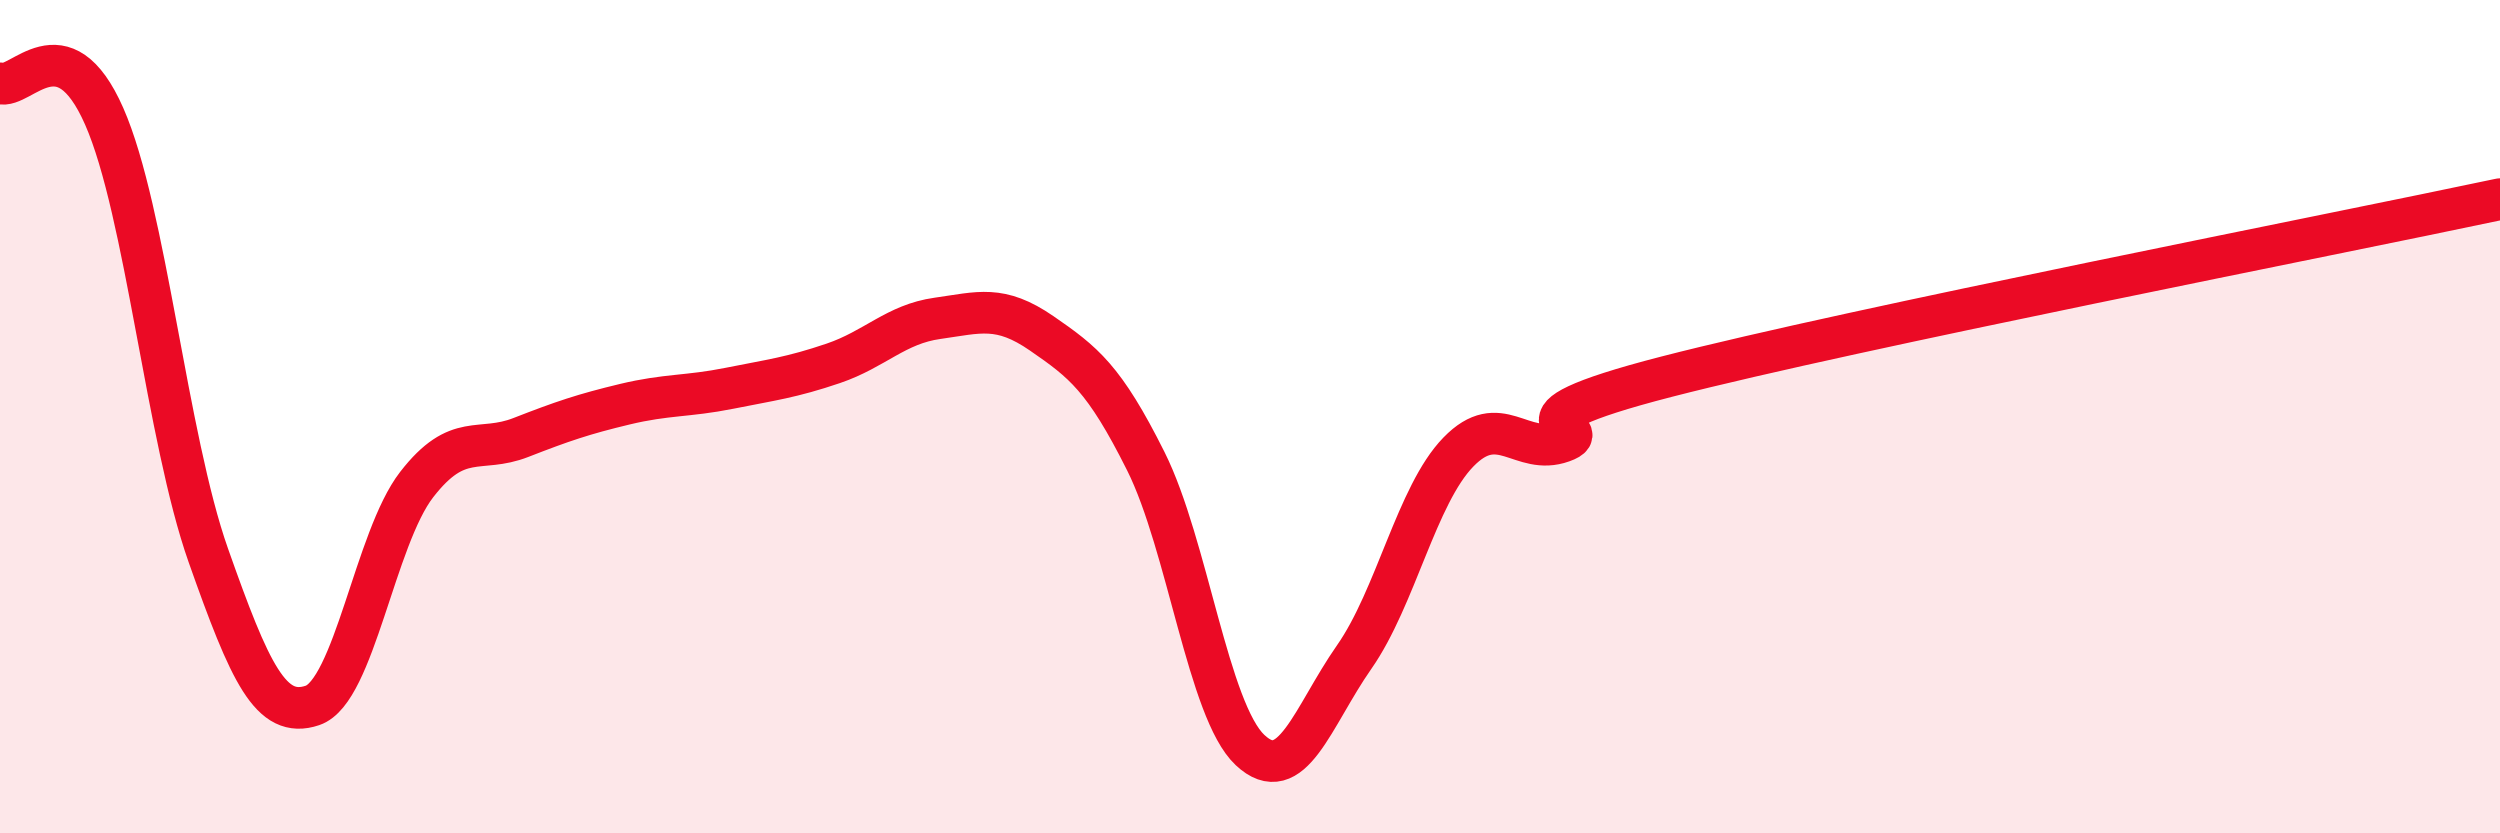 
    <svg width="60" height="20" viewBox="0 0 60 20" xmlns="http://www.w3.org/2000/svg">
      <path
        d="M 0,2 C 0.5,2.16 1.5,0.52 2.5,2.79 C 3.5,5.06 4,10.5 5,13.33 C 6,16.16 6.5,17.27 7.5,16.93 C 8.5,16.59 9,12.92 10,11.63 C 11,10.34 11.5,10.89 12.5,10.5 C 13.5,10.11 14,9.94 15,9.7 C 16,9.46 16.5,9.52 17.5,9.32 C 18.5,9.12 19,9.06 20,8.72 C 21,8.38 21.5,7.78 22.5,7.64 C 23.5,7.5 24,7.31 25,8 C 26,8.69 26.5,9.07 27.5,11.07 C 28.5,13.07 29,17.06 30,18 C 31,18.94 31.5,17.2 32.5,15.77 C 33.5,14.34 34,11.88 35,10.85 C 36,9.82 36.5,10.96 37.5,10.6 C 38.5,10.24 35.5,10.2 40,9.04 C 44.5,7.88 56,5.63 60,4.78L60 20L0 20Z"
        fill="#EB0A25"
        opacity="0.1"
        stroke-linecap="round"
        stroke-linejoin="round"
      />
      <path
        d="M 0,2 C 0.5,2.16 1.5,0.52 2.5,2.79 C 3.5,5.06 4,10.5 5,13.33 C 6,16.16 6.5,17.27 7.5,16.93 C 8.5,16.59 9,12.92 10,11.63 C 11,10.34 11.5,10.89 12.5,10.5 C 13.5,10.11 14,9.94 15,9.7 C 16,9.46 16.5,9.52 17.5,9.32 C 18.5,9.12 19,9.06 20,8.72 C 21,8.38 21.5,7.78 22.5,7.64 C 23.5,7.5 24,7.31 25,8 C 26,8.69 26.5,9.07 27.5,11.07 C 28.5,13.07 29,17.06 30,18 C 31,18.94 31.5,17.2 32.5,15.77 C 33.5,14.34 34,11.88 35,10.85 C 36,9.82 36.5,10.96 37.5,10.6 C 38.5,10.24 35.5,10.2 40,9.04 C 44.5,7.88 56,5.63 60,4.78"
        stroke="#EB0A25"
        stroke-width="1"
        fill="none"
        stroke-linecap="round"
        stroke-linejoin="round"
      />
    </svg>
  